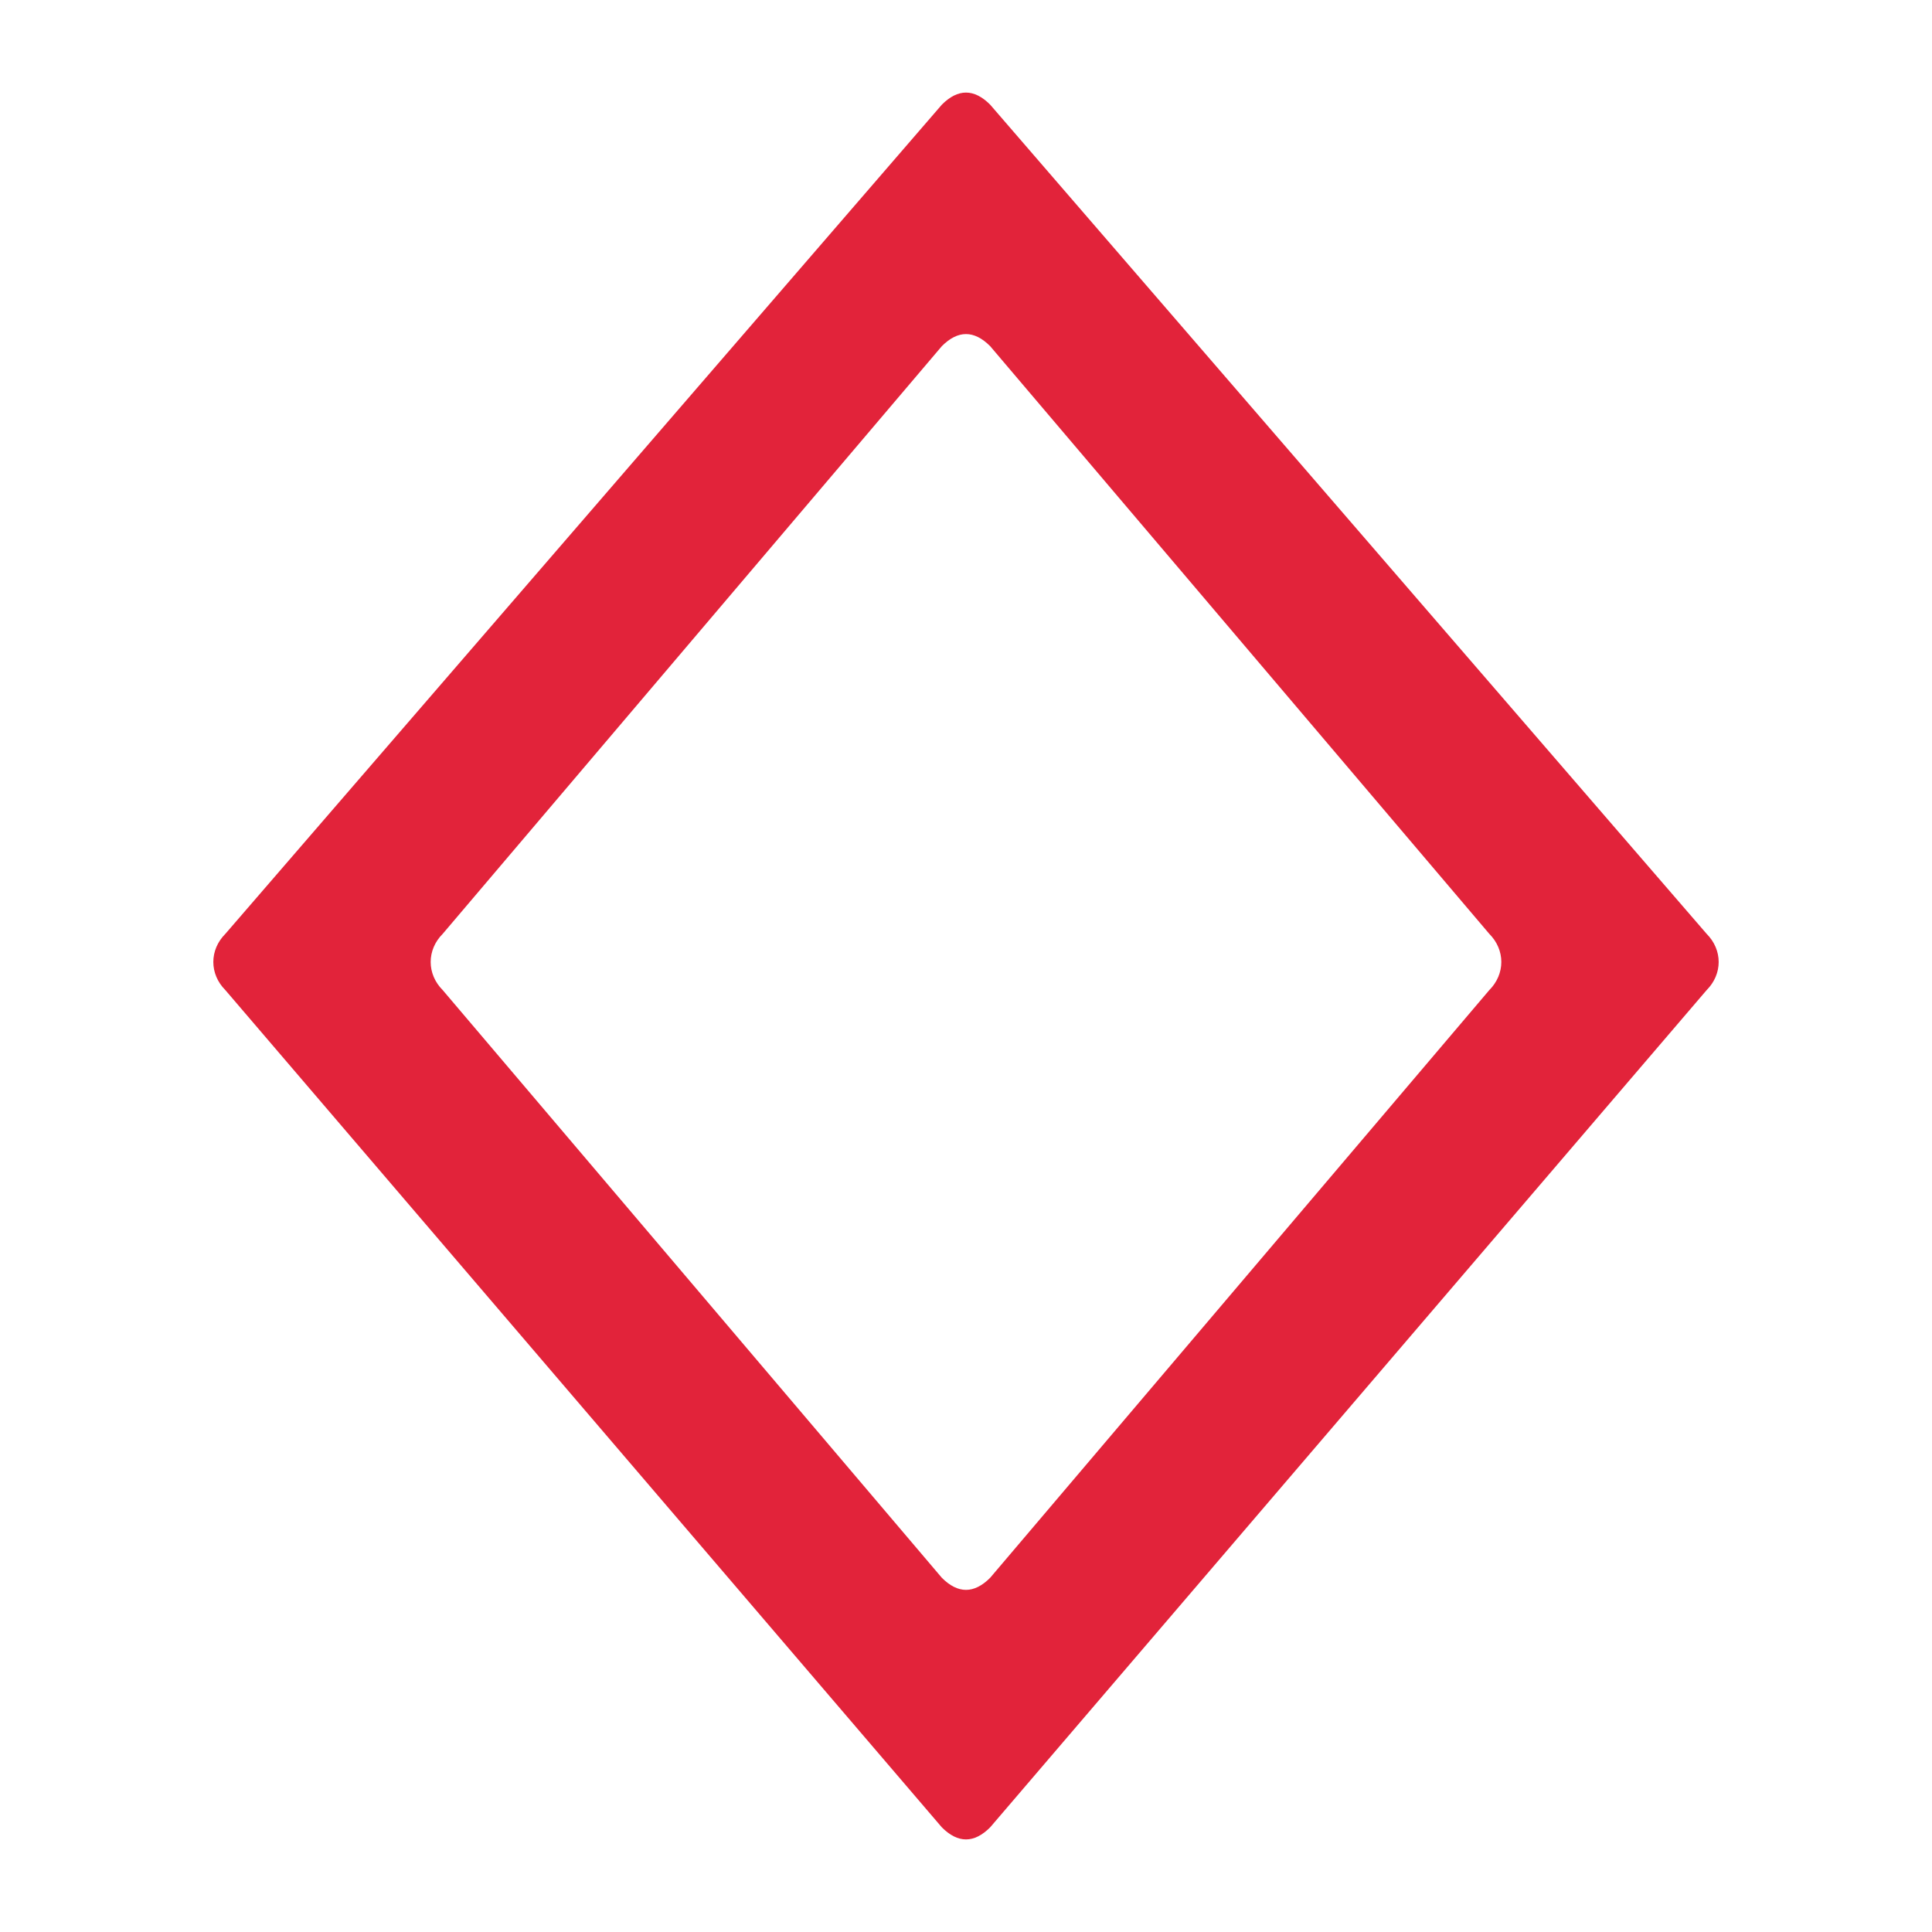 <?xml version="1.0" encoding="UTF-8"?><svg id="b" xmlns="http://www.w3.org/2000/svg" width="24" height="24" viewBox="0 0 24 24"><defs><style>.d{fill:none;}.e{fill:#e2233a;}</style></defs><g id="c"><rect class="d" width="24" height="24"/><path class="e" d="M21.2,11.6L12.3,1.3c-.2-.2-.4-.2-.6,0L2.8,11.6c-.2,.2-.2,.5,0,.7l8.9,10.4c.2,.2,.4,.2,.6,0l8.9-10.4c.2-.2,.2-.5,0-.7Zm-2.7,.7l-6.2,7.3c-.2,.2-.4,.2-.6,0l-6.2-7.3c-.2-.2-.2-.5,0-.7l6.2-7.3c.2-.2,.4-.2,.6,0l6.2,7.3c.2,.2,.2,.5,0,.7Z"/></g></svg>